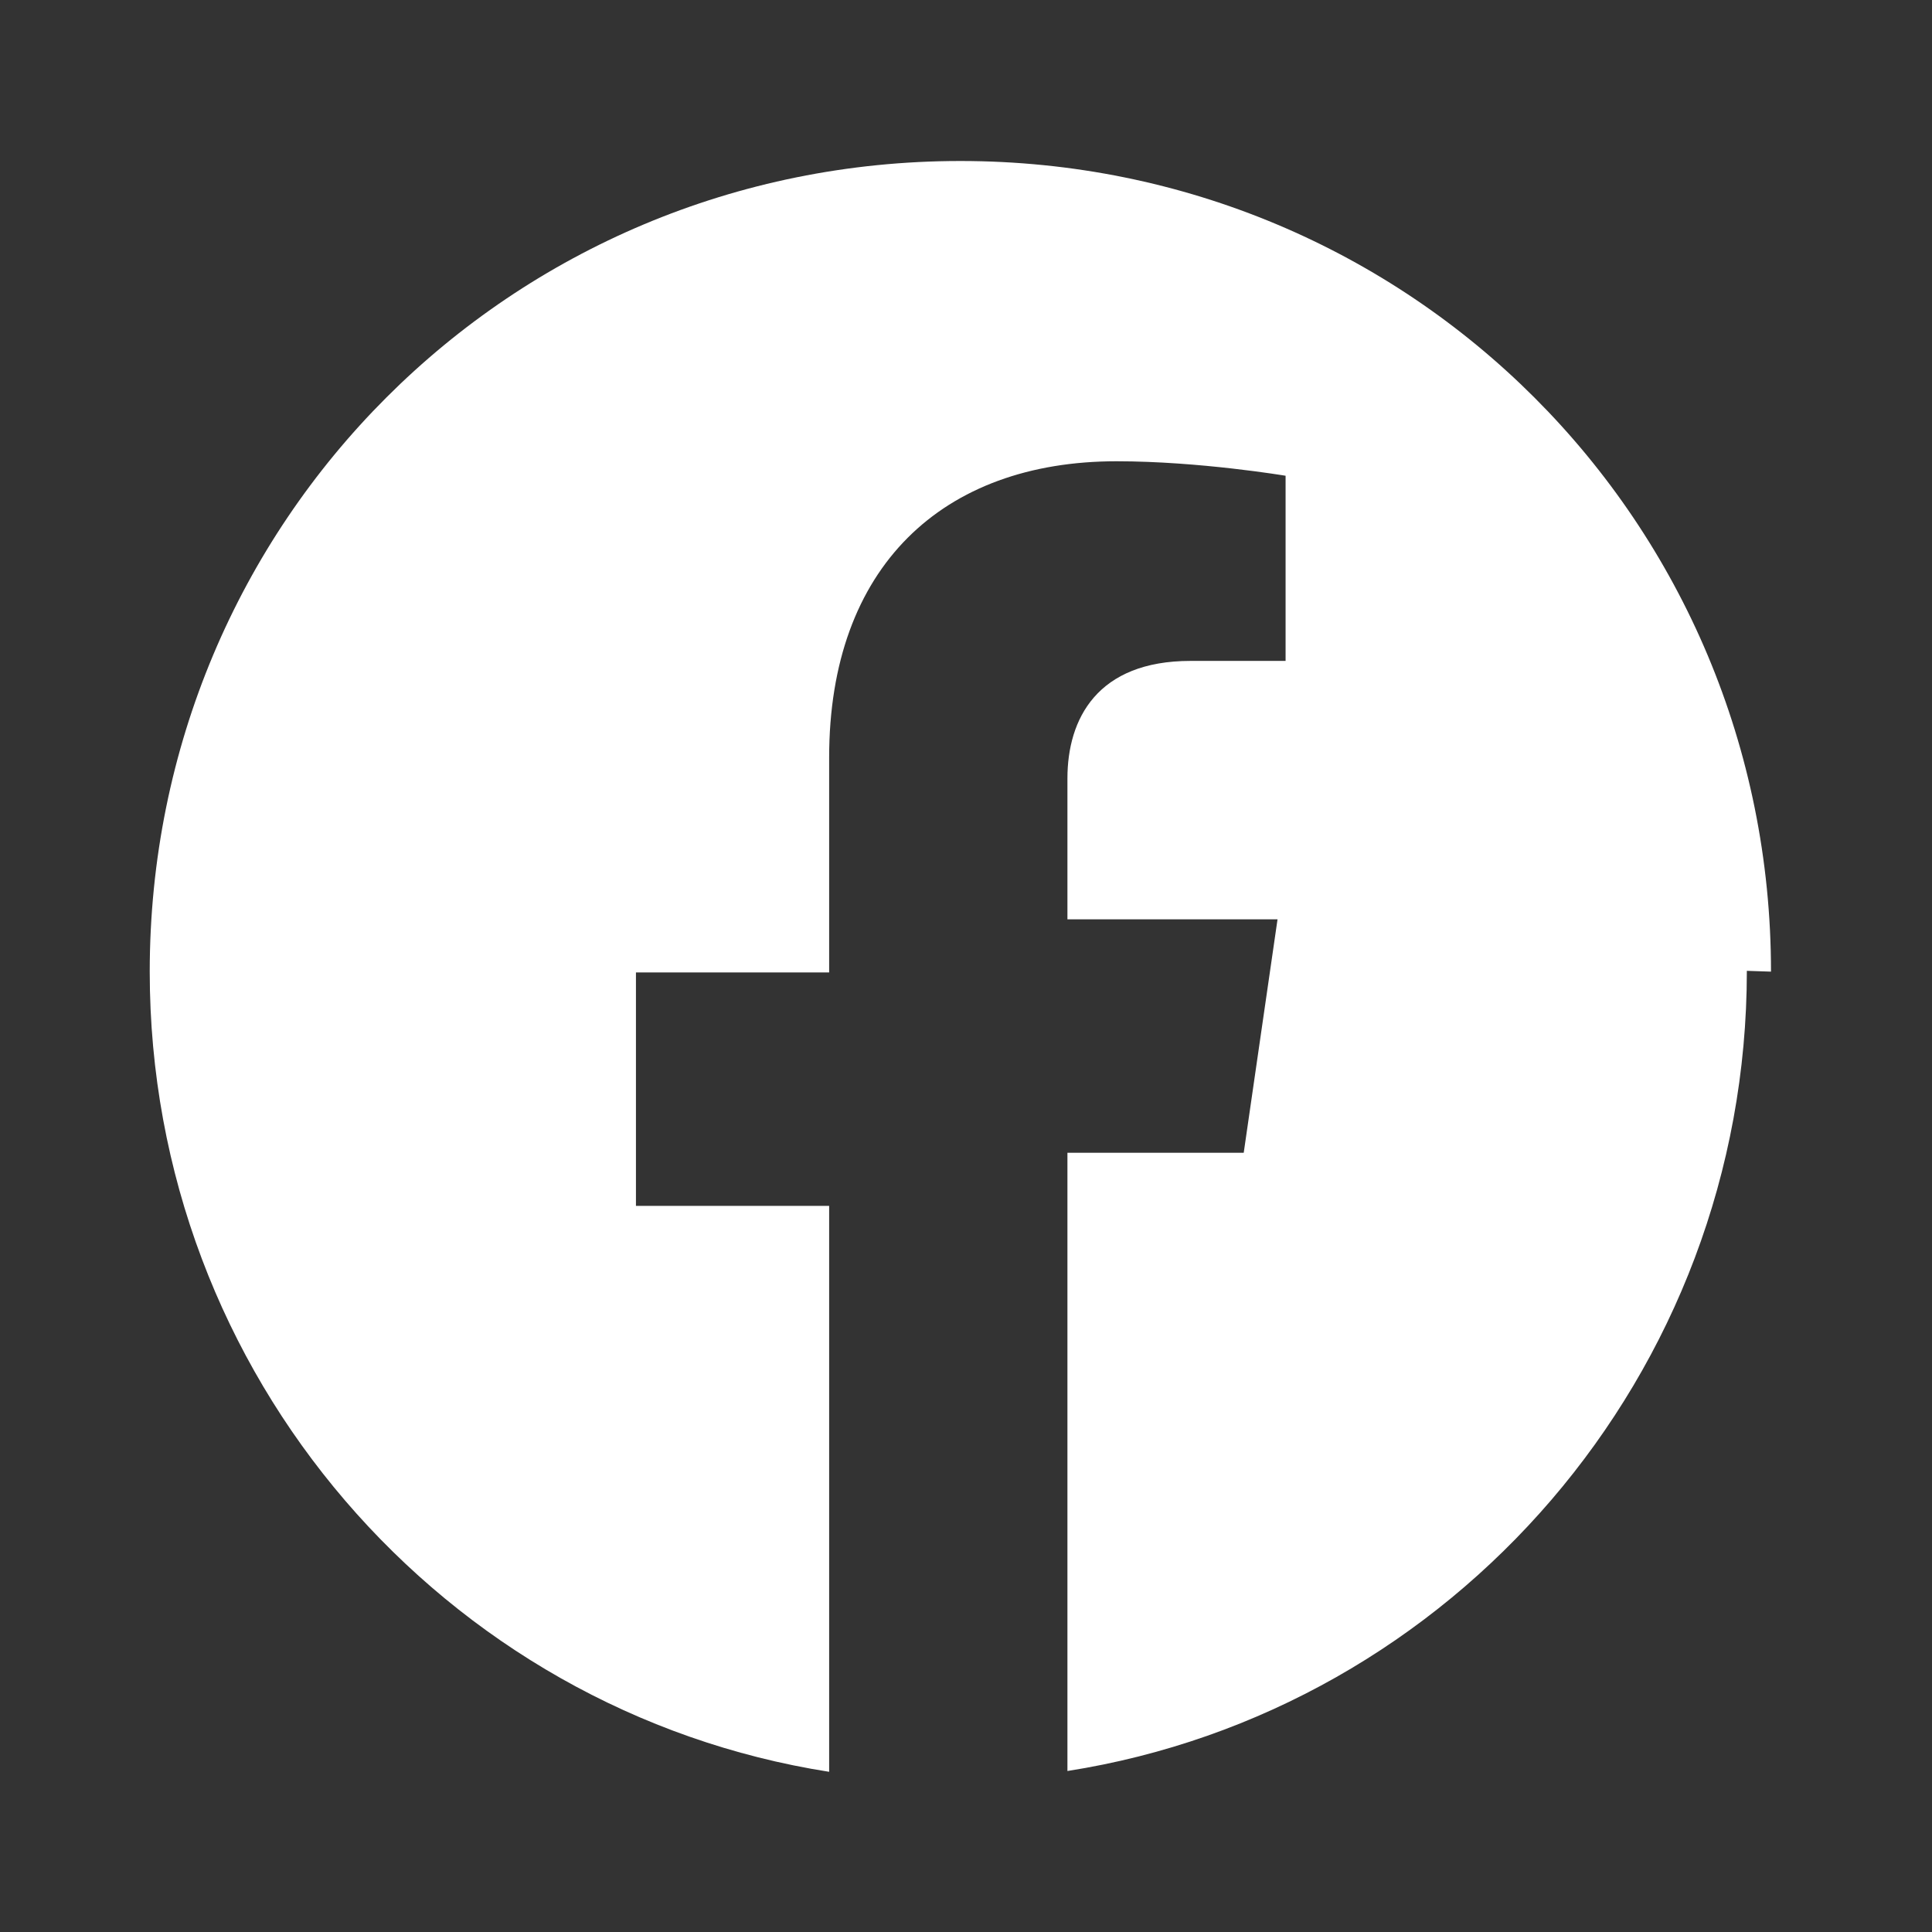 <svg xmlns='http://www.w3.org/2000/svg' viewBox='0 0 24 24' aria-hidden='true'><rect x="0" y="0" width="24" height="24" fill="#333333" stroke="none"/><path fill='#ffffff' d='M22 12.07C22 6.48 17.52 2 11.93 2S1.86 6.48 1.86 12.07c0 5.02 3.66 9.19 8.44 9.94v-7.03H7.9v-2.9h2.4V9.41c0-2.37 1.41-3.68 3.57-3.68 1.03 0 2.1.18 2.1.18v2.3h-1.18c-1.16 0-1.53.72-1.53 1.46v1.75h2.61l-.42 2.9h-2.19V22c4.78-.75 8.44-4.92 8.44-9.94Z'/></svg>